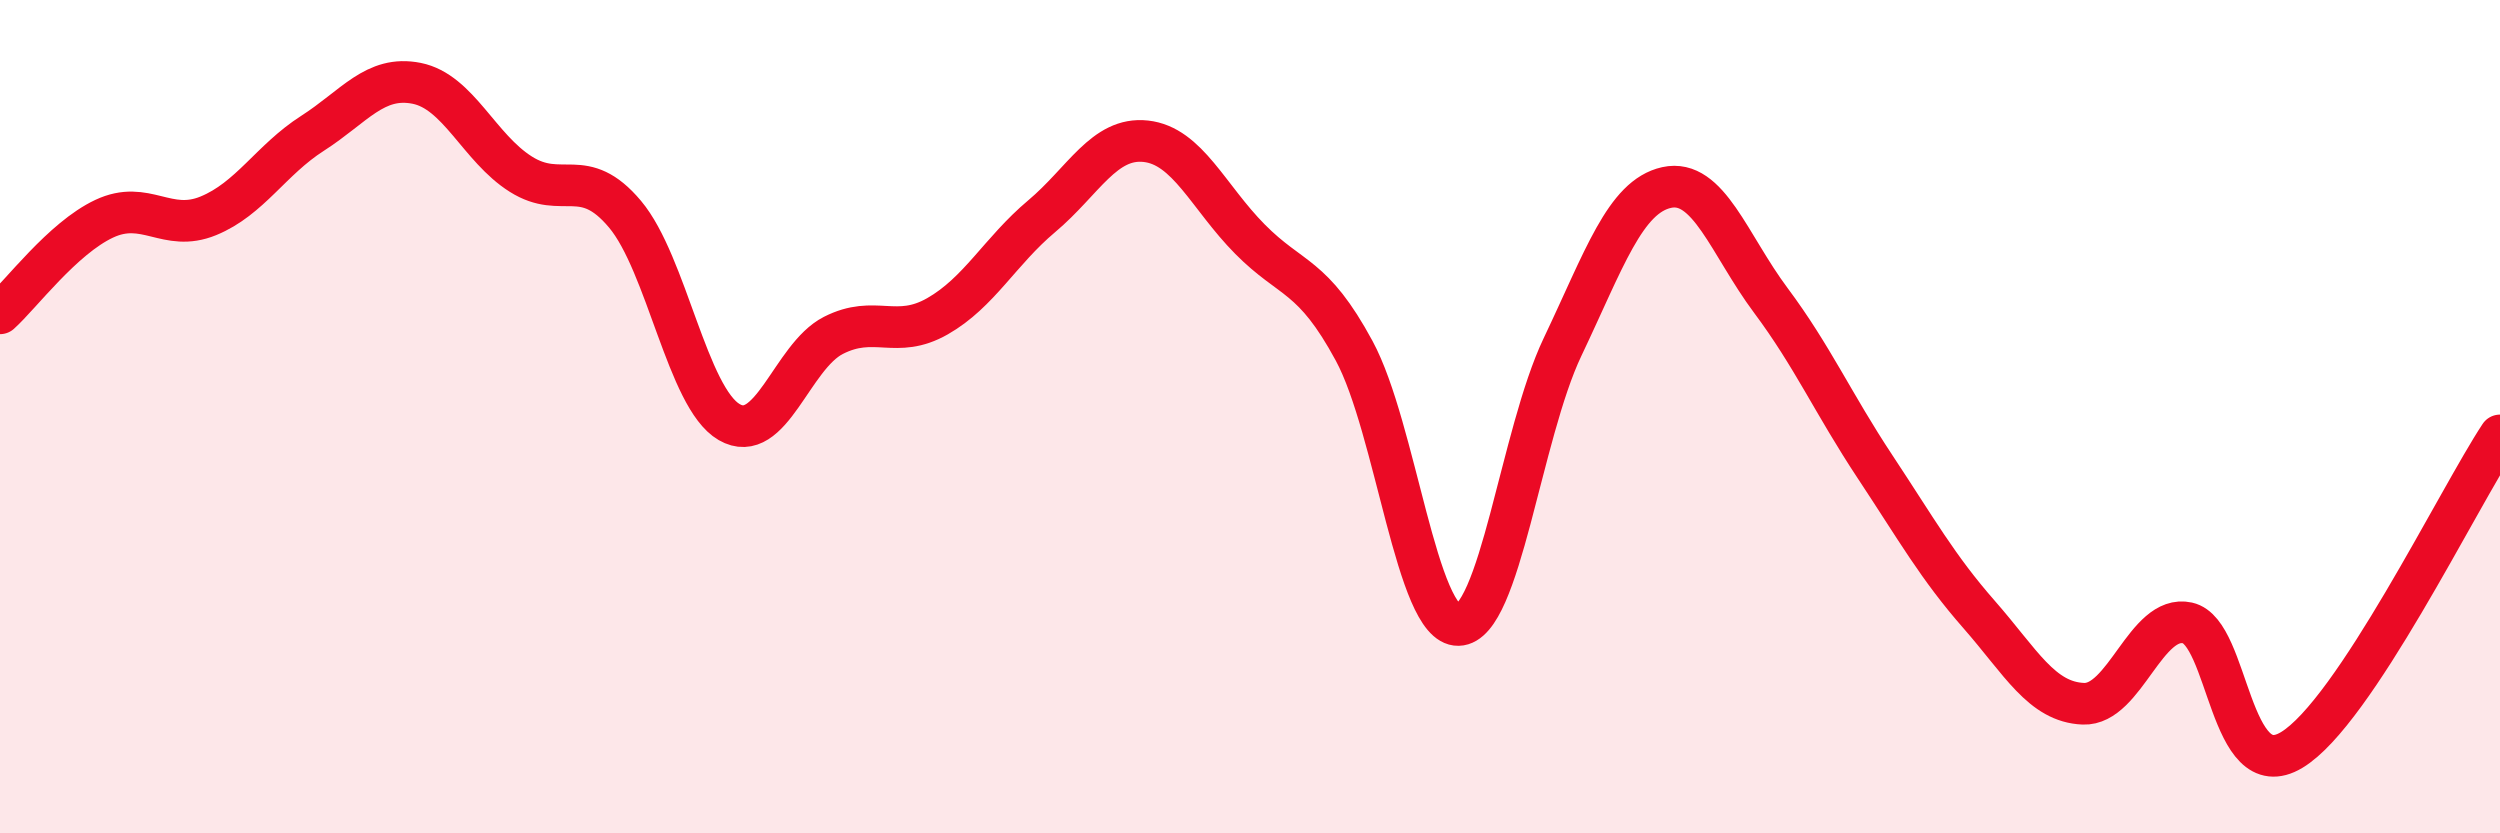 
    <svg width="60" height="20" viewBox="0 0 60 20" xmlns="http://www.w3.org/2000/svg">
      <path
        d="M 0,7.52 C 0.5,7.07 1.5,5.72 2.5,5.25 C 3.5,4.78 4,5.59 5,5.18 C 6,4.77 6.5,3.84 7.5,3.2 C 8.5,2.56 9,1.8 10,2 C 11,2.2 11.5,3.55 12.5,4.18 C 13.5,4.81 14,3.95 15,5.14 C 16,6.33 16.5,9.55 17.5,10.13 C 18.5,10.71 19,8.56 20,8.05 C 21,7.54 21.5,8.16 22.5,7.59 C 23.5,7.02 24,6.03 25,5.19 C 26,4.35 26.5,3.28 27.5,3.39 C 28.5,3.5 29,4.73 30,5.74 C 31,6.75 31.5,6.57 32.5,8.42 C 33.5,10.27 34,15.02 35,15 C 36,14.98 36.5,10.43 37.5,8.33 C 38.5,6.23 39,4.72 40,4.5 C 41,4.28 41.5,5.87 42.5,7.21 C 43.5,8.55 44,9.69 45,11.2 C 46,12.71 46.5,13.61 47.5,14.75 C 48.5,15.89 49,16.85 50,16.89 C 51,16.93 51.5,14.73 52.5,14.95 C 53.5,15.17 53.5,18.9 55,18 C 56.5,17.1 59,11.96 60,10.45L60 20L0 20Z"
        fill="#EB0A25"
        opacity="0.1"
        stroke-linecap="round"
        stroke-linejoin="round"
      />
      <path
        d="M 0,7.52 C 0.5,7.07 1.5,5.72 2.5,5.25 C 3.5,4.78 4,5.59 5,5.18 C 6,4.77 6.5,3.84 7.5,3.2 C 8.5,2.56 9,1.8 10,2 C 11,2.2 11.5,3.55 12.5,4.18 C 13.5,4.81 14,3.95 15,5.14 C 16,6.33 16.5,9.55 17.5,10.13 C 18.5,10.71 19,8.56 20,8.05 C 21,7.54 21.5,8.16 22.5,7.59 C 23.5,7.02 24,6.03 25,5.19 C 26,4.35 26.5,3.28 27.5,3.39 C 28.5,3.5 29,4.73 30,5.74 C 31,6.75 31.5,6.57 32.5,8.42 C 33.5,10.27 34,15.02 35,15 C 36,14.98 36.5,10.43 37.5,8.33 C 38.5,6.23 39,4.72 40,4.5 C 41,4.28 41.5,5.87 42.5,7.21 C 43.5,8.55 44,9.69 45,11.2 C 46,12.71 46.5,13.61 47.5,14.75 C 48.5,15.89 49,16.85 50,16.89 C 51,16.93 51.5,14.73 52.5,14.95 C 53.5,15.17 53.5,18.9 55,18 C 56.5,17.1 59,11.96 60,10.45"
        stroke="#EB0A25"
        stroke-width="1"
        fill="none"
        stroke-linecap="round"
        stroke-linejoin="round"
      />
    </svg>
  
